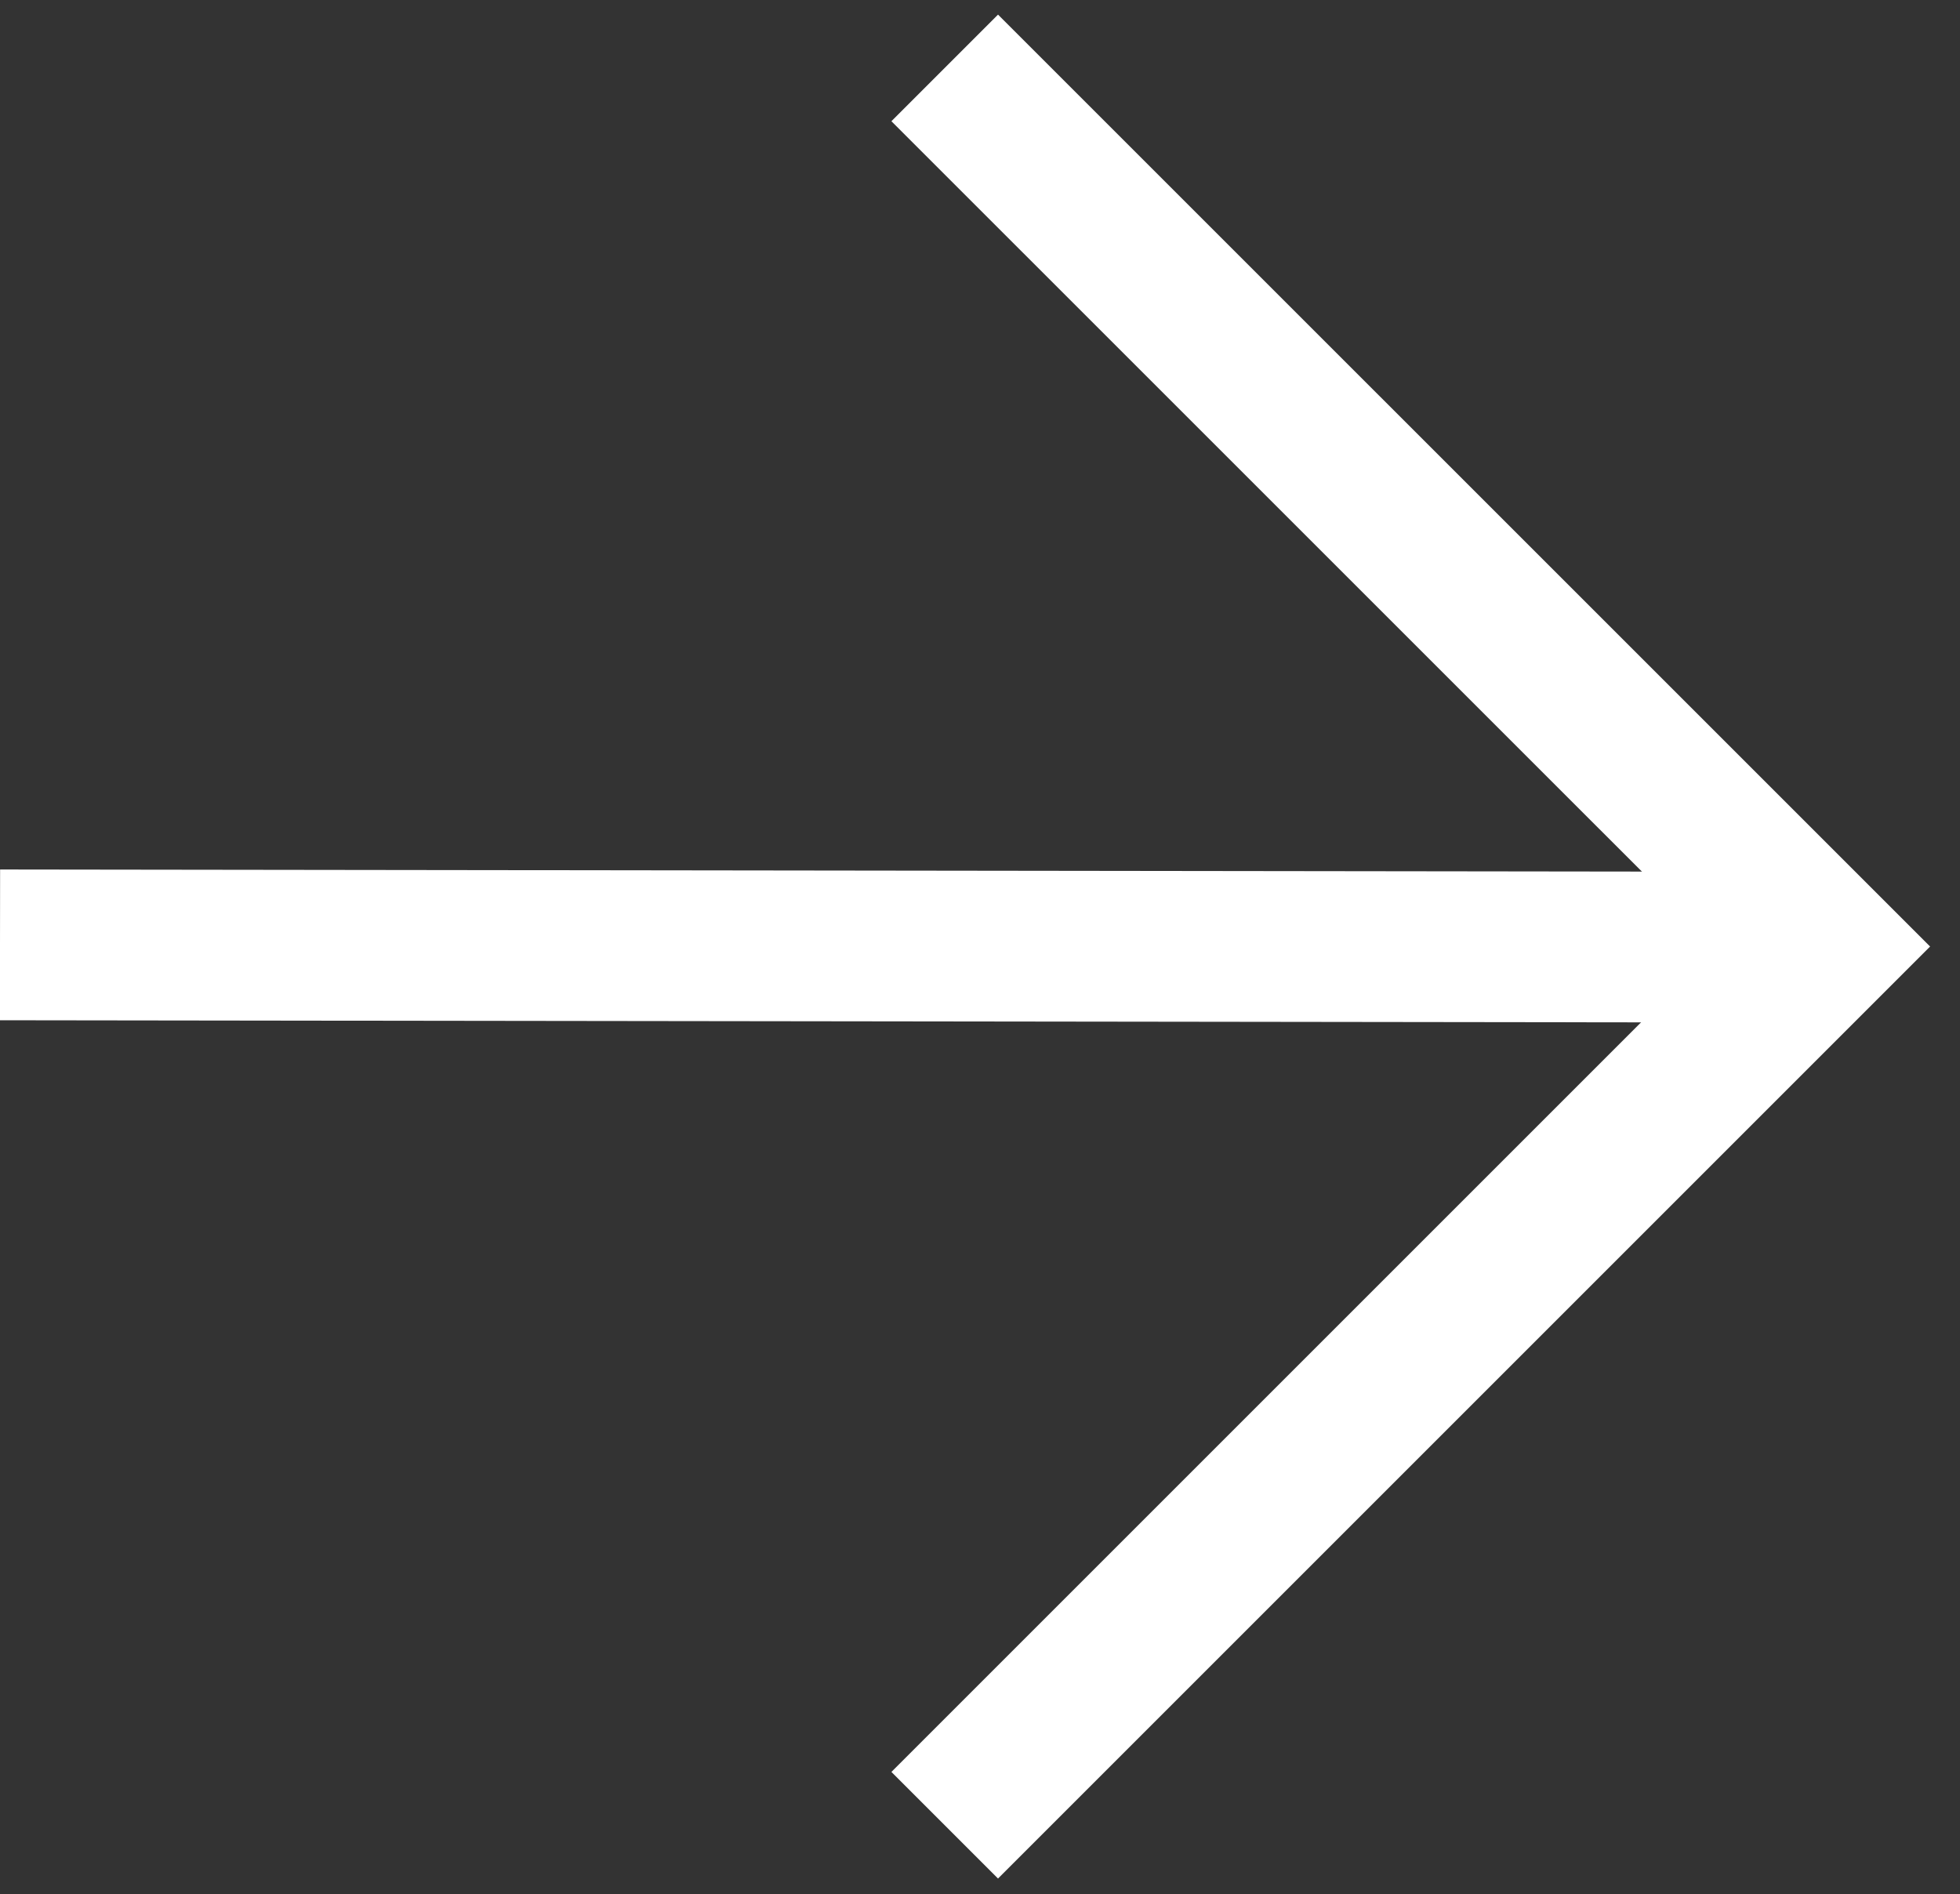 <?xml version="1.0" encoding="UTF-8"?> <svg xmlns="http://www.w3.org/2000/svg" viewBox="0 0 26.00 25.13" data-guides="{&quot;vertical&quot;:[],&quot;horizontal&quot;:[]}"><rect x="0" y="0" width="26.00" height="25.13" fill="#333333" stroke="none"/><defs></defs><path fill="none" stroke="#ffffff" fill-opacity="1" stroke-width="2" stroke-opacity="1" clip-rule="evenodd" fill-rule="evenodd" stroke-miterlimit="22.926" text-rendering="geometricprecision" class="fil0 str0" id="tSvg2e797d1441" title="Path 2" d="M12.532 24.214C16.417 20.329 20.303 16.443 24.189 12.557C20.303 8.672 16.417 4.786 12.532 0.901"></path><line clip-rule="evenodd" fill-rule="evenodd" stroke-miterlimit="22.926" stroke-width="2" stroke="#ffffff" text-rendering="geometricprecision" class="fil0 str0" x1="24.202" y1="12.566" x2="0" y2="12.535" id="tSvg2d5a7623ad" title="Line 1" fill="none" fill-opacity="1" stroke-opacity="1" style="transform-origin: 12.101px 12.551px;"></line></svg> 